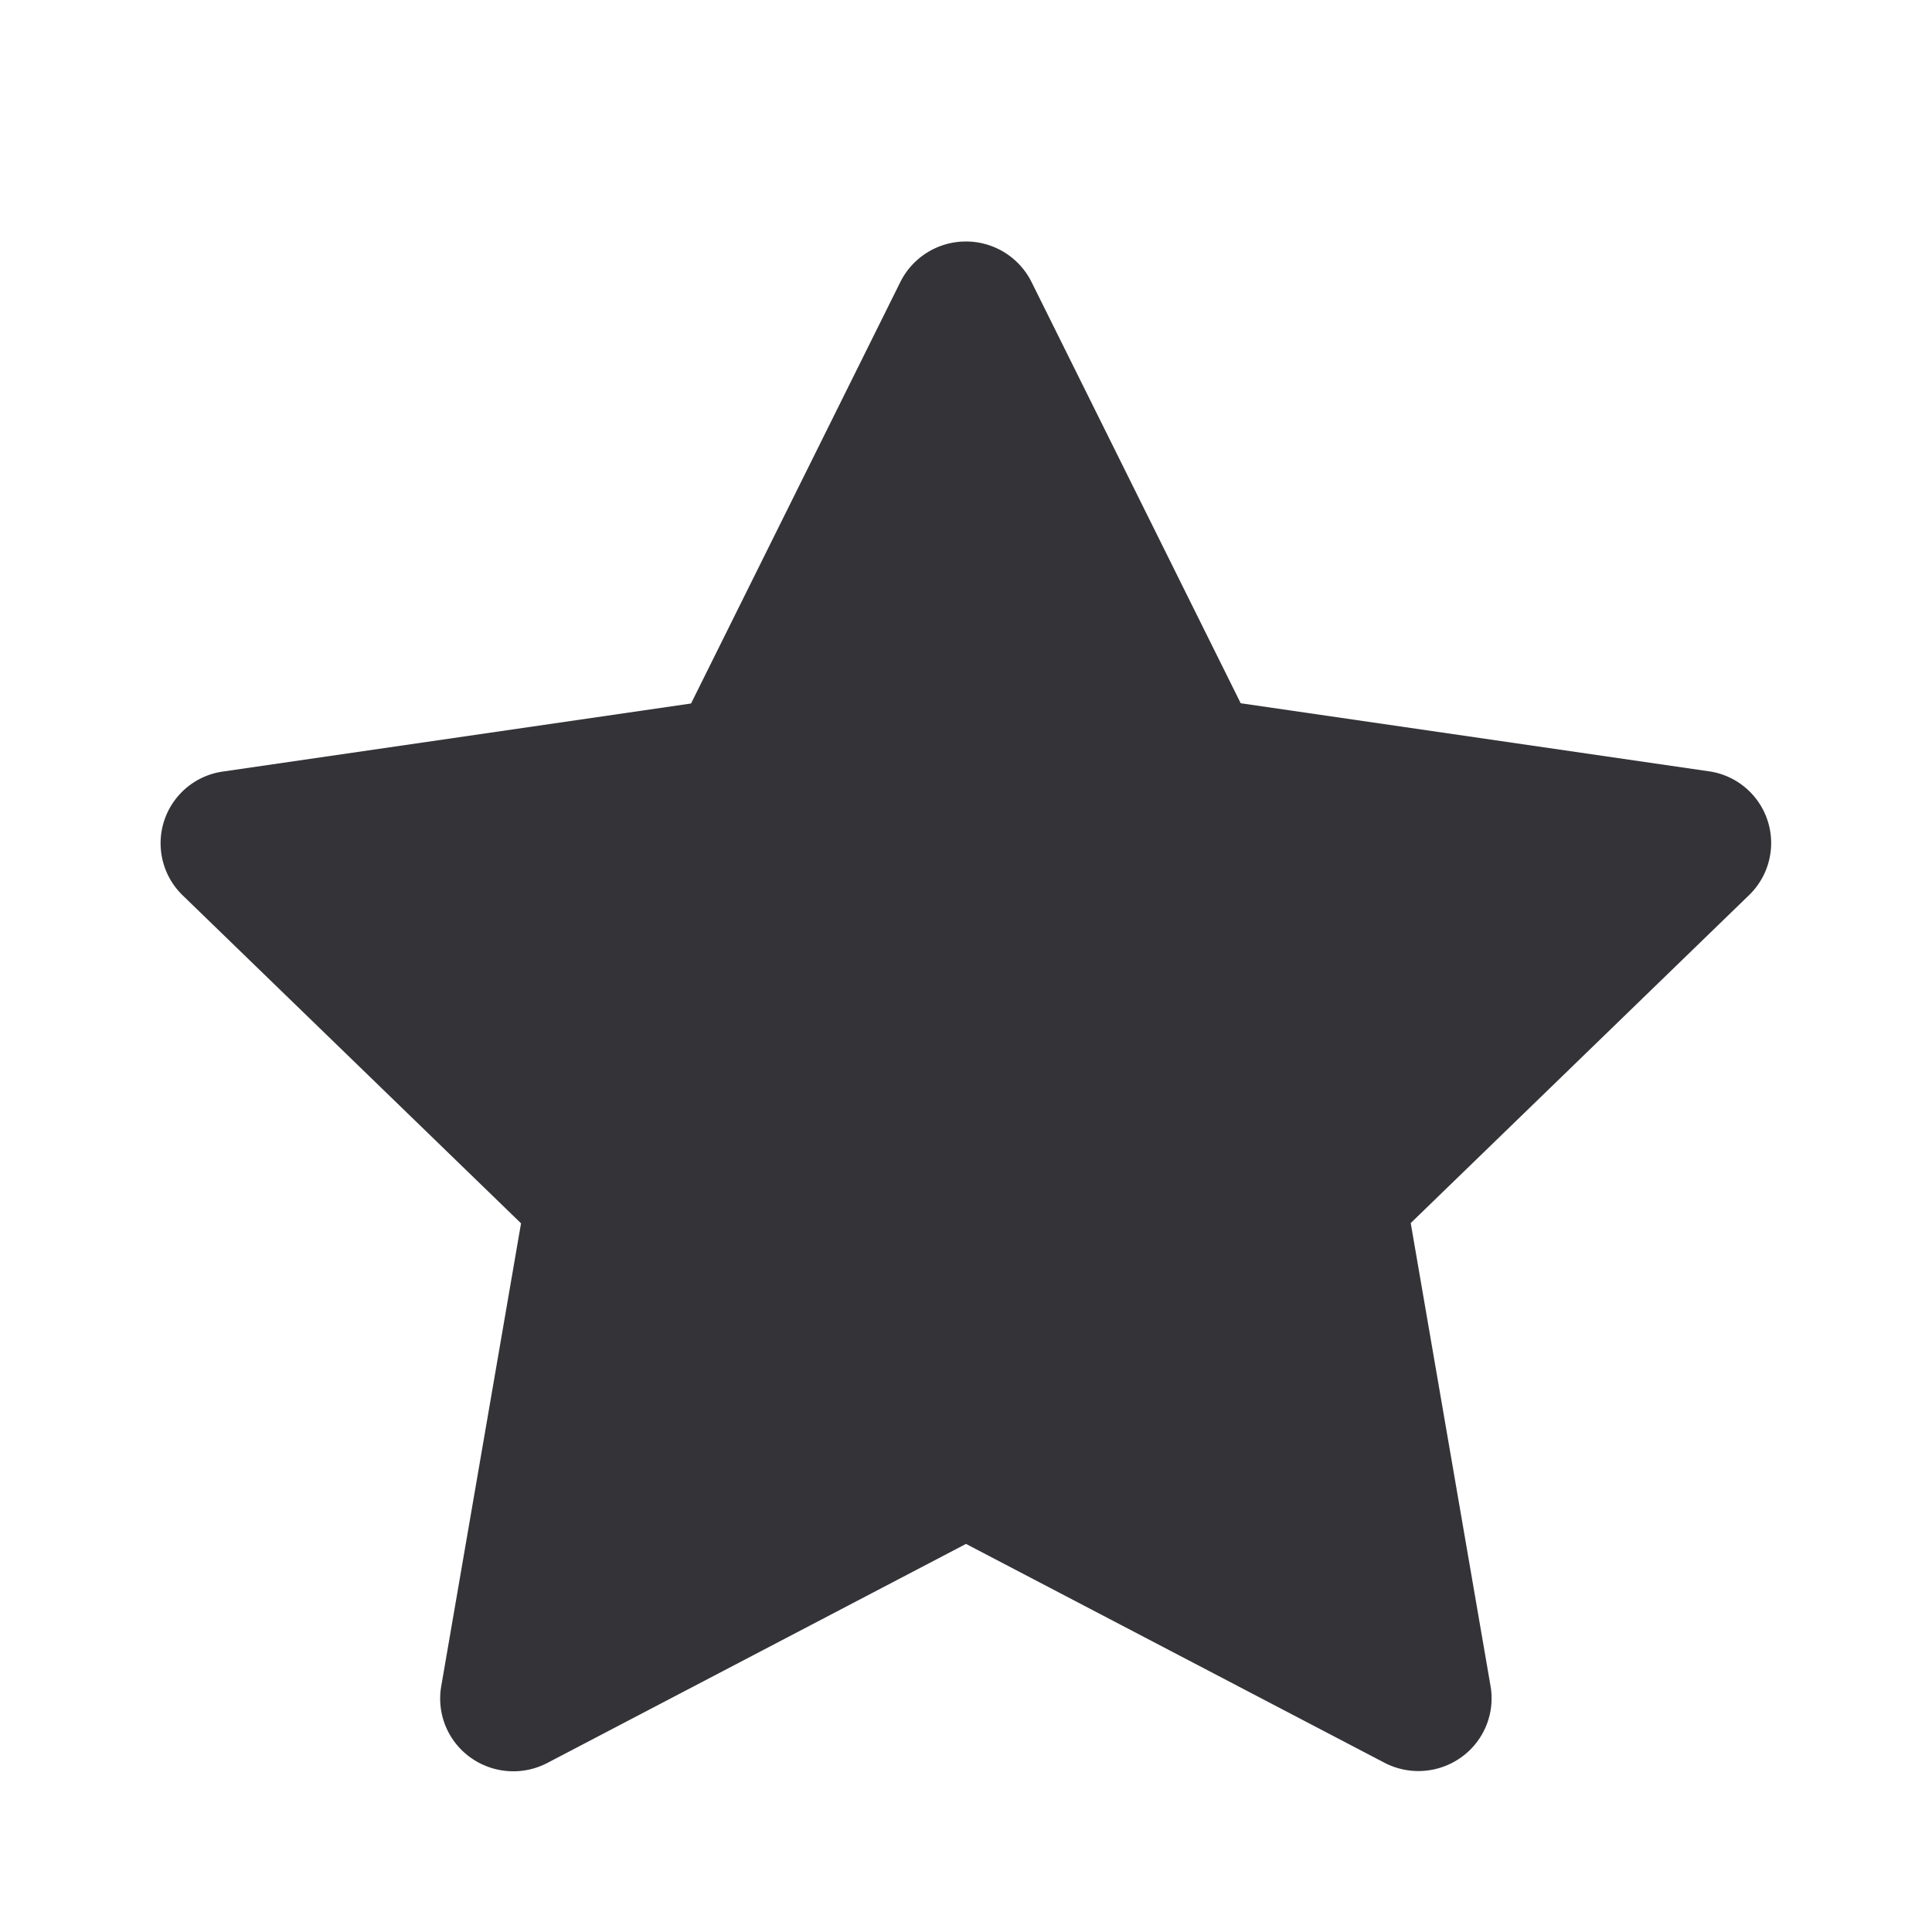 <svg id="icon_estrella" data-name="icon / estrella" xmlns="http://www.w3.org/2000/svg" width="16" height="16" viewBox="0 0 16 16">
  <rect id="base" width="16" height="16" fill="none"/>
  <path id="star" d="M7.667,1a.606.606,0,0,1,.543.336L9.942,4.824l3.873.563a.6.6,0,0,1,.335,1.028l-2.8,2.714.661,3.834a.6.6,0,0,1-.241.589.609.609,0,0,1-.638.046L7.667,11.786,4.2,13.6a.609.609,0,0,1-.638-.046.6.6,0,0,1-.241-.589l.661-3.834-2.8-2.714a.6.6,0,0,1,.335-1.028l3.873-.563L7.123,1.336A.606.606,0,0,1,7.667,1Z" transform="translate(0.333 1)" fill="#343338"/>
</svg>
